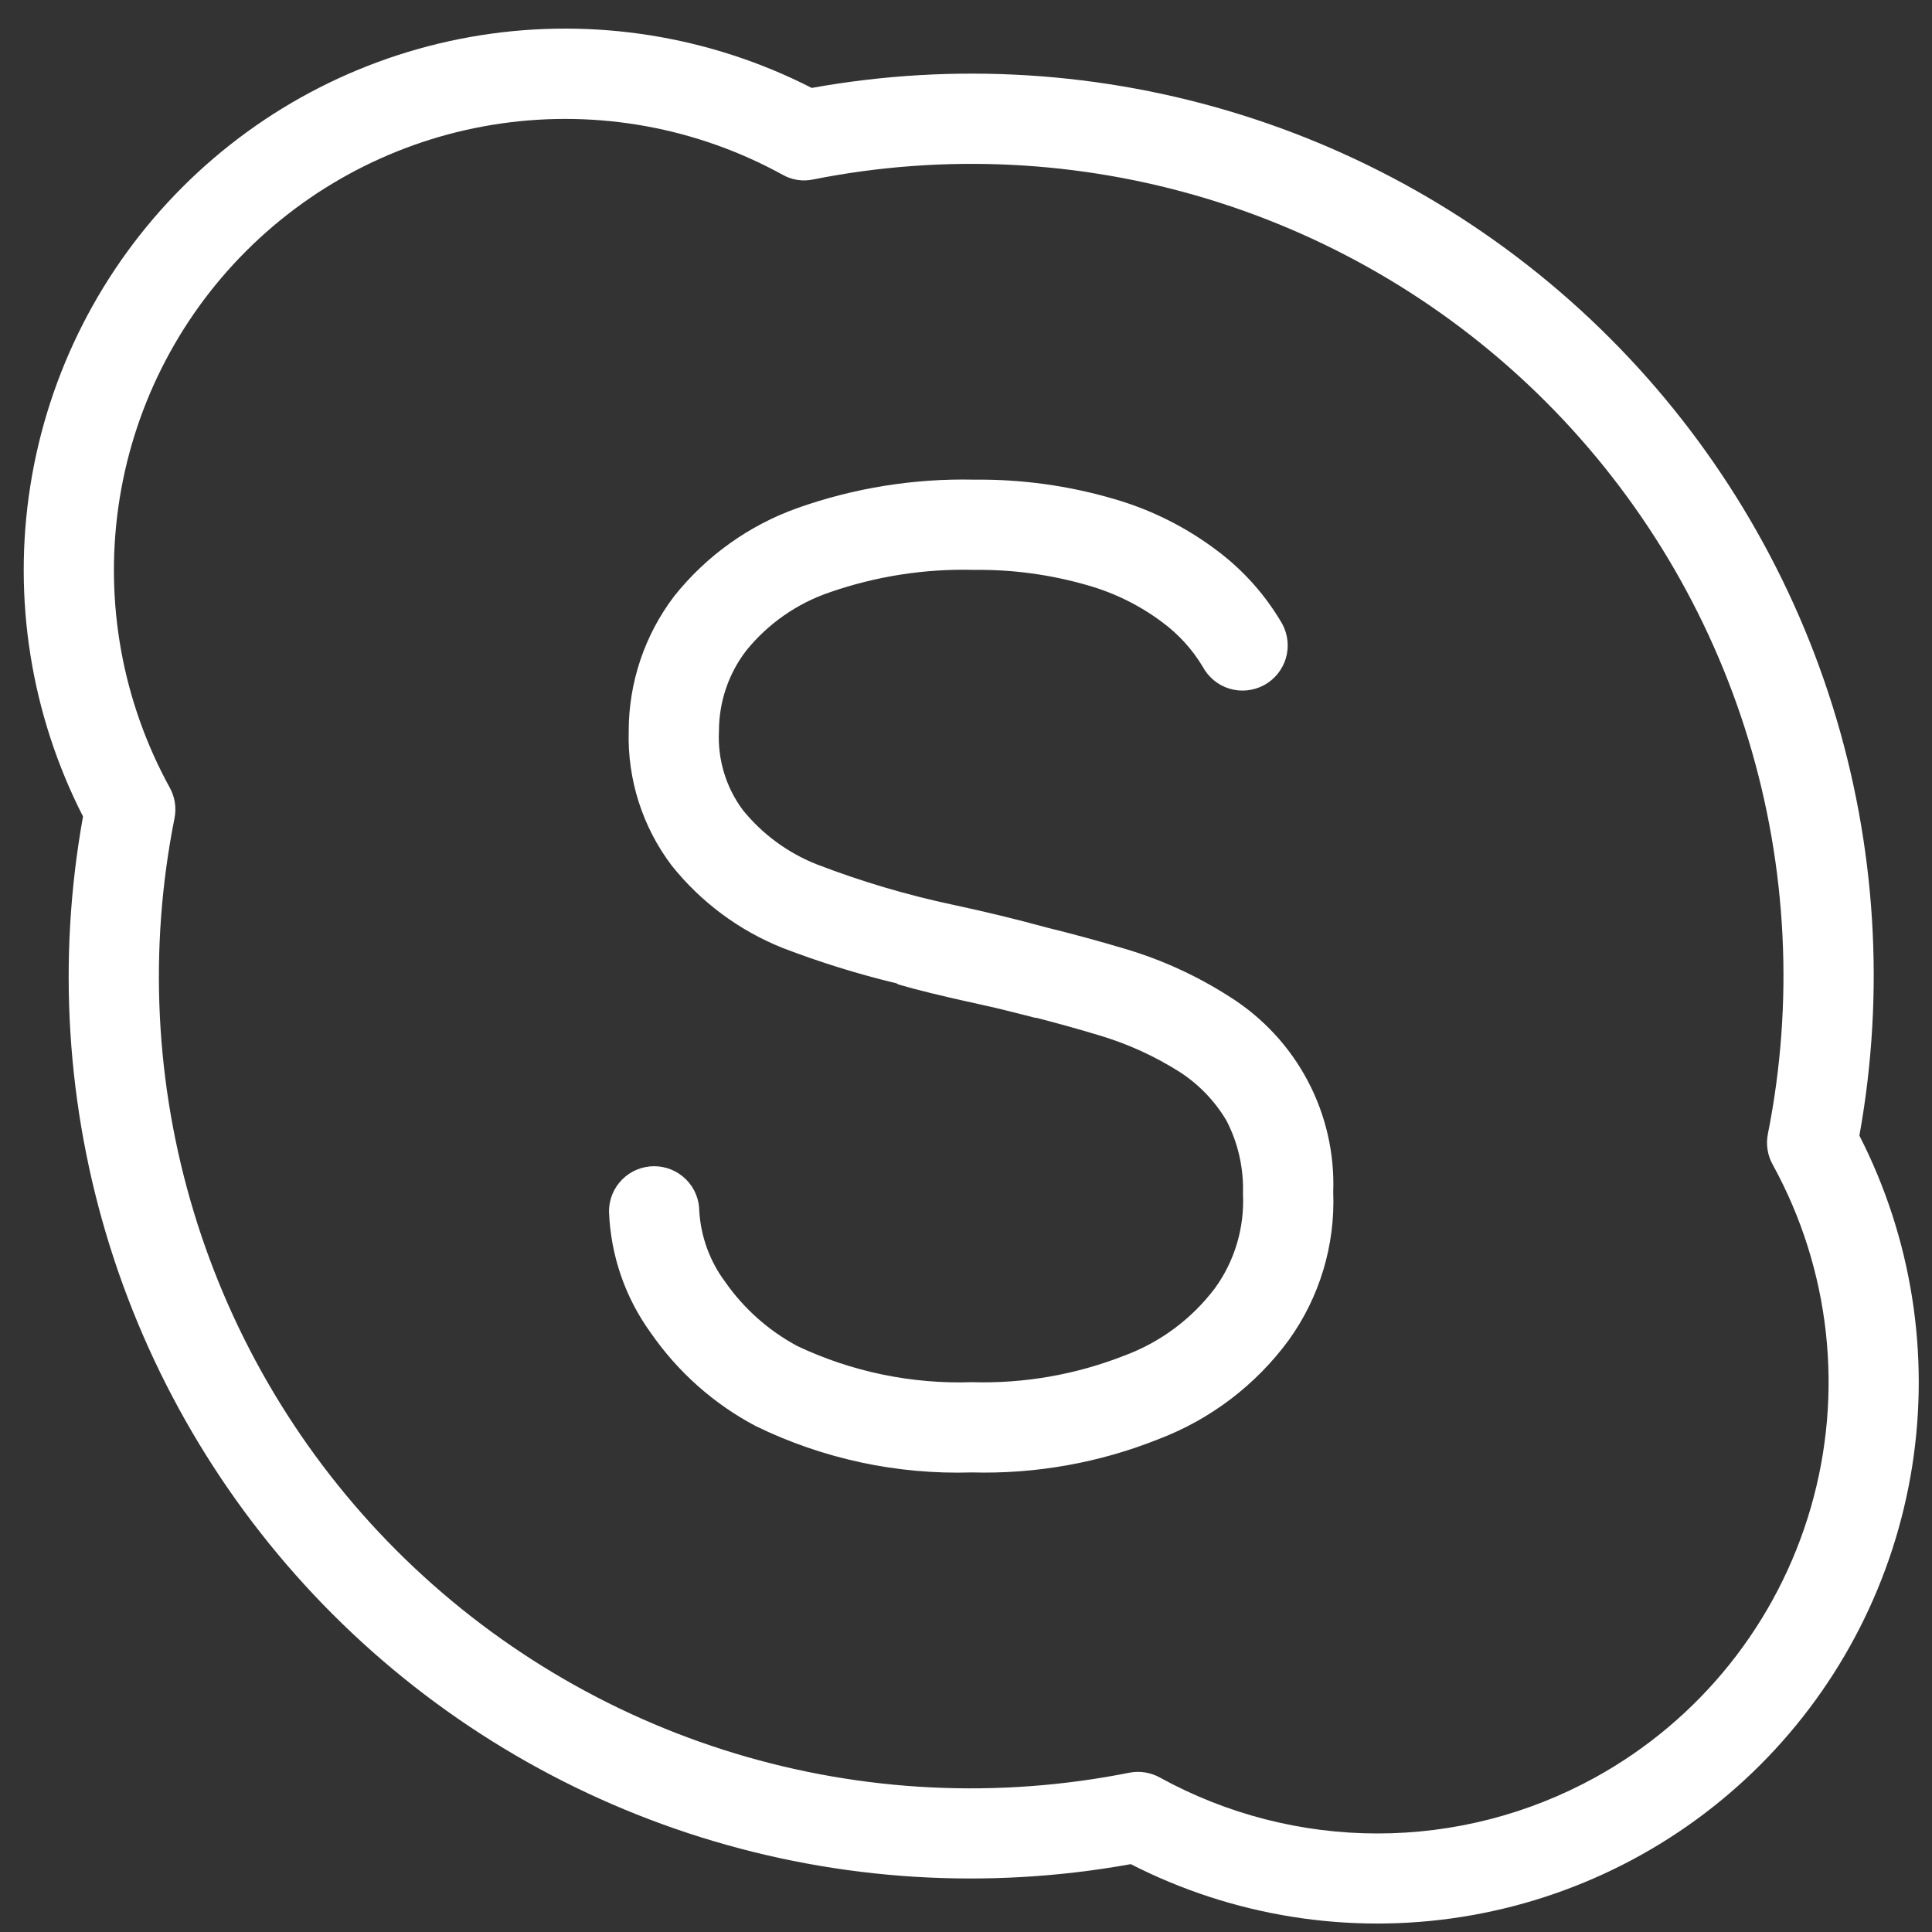 <svg width="41" height="41" viewBox="0 0 41 41" fill="none" xmlns="http://www.w3.org/2000/svg">
<rect x="0" y="0" width="41" height="41" fill="#333333" stroke="none"/>
<path d="M26.102 21.157C25.411 20.712 24.66 20.368 23.872 20.135C23.326 19.972 22.776 19.822 22.223 19.686C21.566 19.507 20.905 19.346 20.239 19.204C19.248 18.994 18.276 18.706 17.331 18.342C16.718 18.099 16.178 17.702 15.763 17.189C15.406 16.708 15.227 16.117 15.257 15.519C15.257 14.898 15.46 14.293 15.839 13.803C16.301 13.234 16.912 12.807 17.605 12.571C18.59 12.228 19.629 12.066 20.672 12.094C21.486 12.083 22.298 12.194 23.079 12.42C23.648 12.581 24.184 12.845 24.658 13.199C25.008 13.456 25.303 13.78 25.525 14.151C25.646 14.375 25.85 14.542 26.093 14.615C26.337 14.688 26.599 14.661 26.823 14.541C27.047 14.421 27.213 14.216 27.287 13.973C27.36 13.729 27.333 13.467 27.213 13.243C26.867 12.644 26.404 12.121 25.853 11.703C25.193 11.199 24.446 10.822 23.648 10.591C22.682 10.306 21.679 10.168 20.672 10.179C19.393 10.151 18.121 10.356 16.916 10.784C15.889 11.152 14.986 11.799 14.307 12.652C13.681 13.475 13.342 14.482 13.342 15.519C13.314 16.543 13.634 17.547 14.252 18.365C14.872 19.143 15.682 19.746 16.607 20.116C17.395 20.419 18.201 20.67 19.025 20.868L19.07 20.893C19.421 20.997 19.986 21.138 20.794 21.314C21.126 21.385 21.436 21.464 21.748 21.543C21.806 21.558 21.882 21.575 21.936 21.592C21.959 21.597 21.982 21.601 22.005 21.602C22.465 21.721 22.907 21.845 23.315 21.968C23.924 22.148 24.506 22.412 25.041 22.753C25.443 23.014 25.782 23.366 26.027 23.78C26.276 24.258 26.395 24.795 26.378 25.337C26.412 26.051 26.203 26.758 25.784 27.336C25.291 27.99 24.621 28.488 23.853 28.771C22.826 29.173 21.729 29.365 20.626 29.332C19.348 29.375 18.078 29.112 16.922 28.566C16.31 28.238 15.784 27.77 15.387 27.2C15.064 26.766 14.874 26.247 14.84 25.706C14.84 25.452 14.739 25.209 14.559 25.029C14.38 24.85 14.136 24.749 13.882 24.749C13.628 24.749 13.384 24.85 13.205 25.029C13.025 25.209 12.924 25.452 12.924 25.706C12.957 26.635 13.265 27.534 13.811 28.286C14.386 29.116 15.15 29.796 16.041 30.265C17.466 30.96 19.04 31.297 20.626 31.247C21.982 31.284 23.331 31.043 24.591 30.539C25.691 30.12 26.647 29.393 27.345 28.445C28.003 27.533 28.337 26.427 28.293 25.302C28.323 24.48 28.137 23.664 27.752 22.937C27.367 22.209 26.798 21.596 26.102 21.157ZM39.459 24.099C40.008 21.059 39.812 17.931 38.889 14.982C37.965 12.034 36.342 9.353 34.157 7.168C31.973 4.984 29.291 3.36 26.343 2.437C23.395 1.514 20.267 1.318 17.226 1.866C15.063 0.761 12.605 0.369 10.206 0.747C7.806 1.125 5.588 2.254 3.871 3.972C2.153 5.689 1.023 7.907 0.644 10.306C0.265 12.706 0.657 15.164 1.762 17.327C1.213 20.368 1.408 23.496 2.331 26.445C3.255 29.394 4.878 32.075 7.063 34.26C9.248 36.445 11.93 38.068 14.879 38.991C17.828 39.914 20.956 40.109 23.997 39.56C26.16 40.666 28.618 41.059 31.017 40.68C33.417 40.302 35.635 39.173 37.353 37.456C39.071 35.738 40.2 33.52 40.579 31.12C40.957 28.72 40.565 26.262 39.459 24.099ZM33.851 37.721C32.436 38.5 30.848 38.909 29.232 38.909C27.617 38.909 26.028 38.5 24.613 37.721C24.416 37.612 24.186 37.576 23.964 37.62C21.185 38.173 18.313 38.033 15.601 37.211C12.889 36.389 10.422 34.91 8.418 32.907C6.414 30.903 4.936 28.436 4.114 25.725C3.291 23.013 3.15 20.14 3.704 17.361C3.747 17.14 3.711 16.911 3.602 16.714C2.603 14.896 2.221 12.804 2.513 10.751C2.805 8.697 3.756 6.794 5.223 5.328C6.69 3.861 8.593 2.911 10.646 2.619C12.699 2.327 14.792 2.709 16.609 3.709C16.806 3.821 17.037 3.856 17.259 3.808C20.037 3.256 22.909 3.397 25.62 4.219C28.331 5.042 30.798 6.52 32.801 8.523C34.804 10.526 36.283 12.992 37.106 15.703C37.928 18.414 38.07 21.286 37.517 24.065C37.473 24.287 37.509 24.517 37.619 24.714C38.843 26.939 39.134 29.558 38.427 31.997C37.721 34.436 36.075 36.496 33.851 37.721Z" fill="white"/>
</svg>
